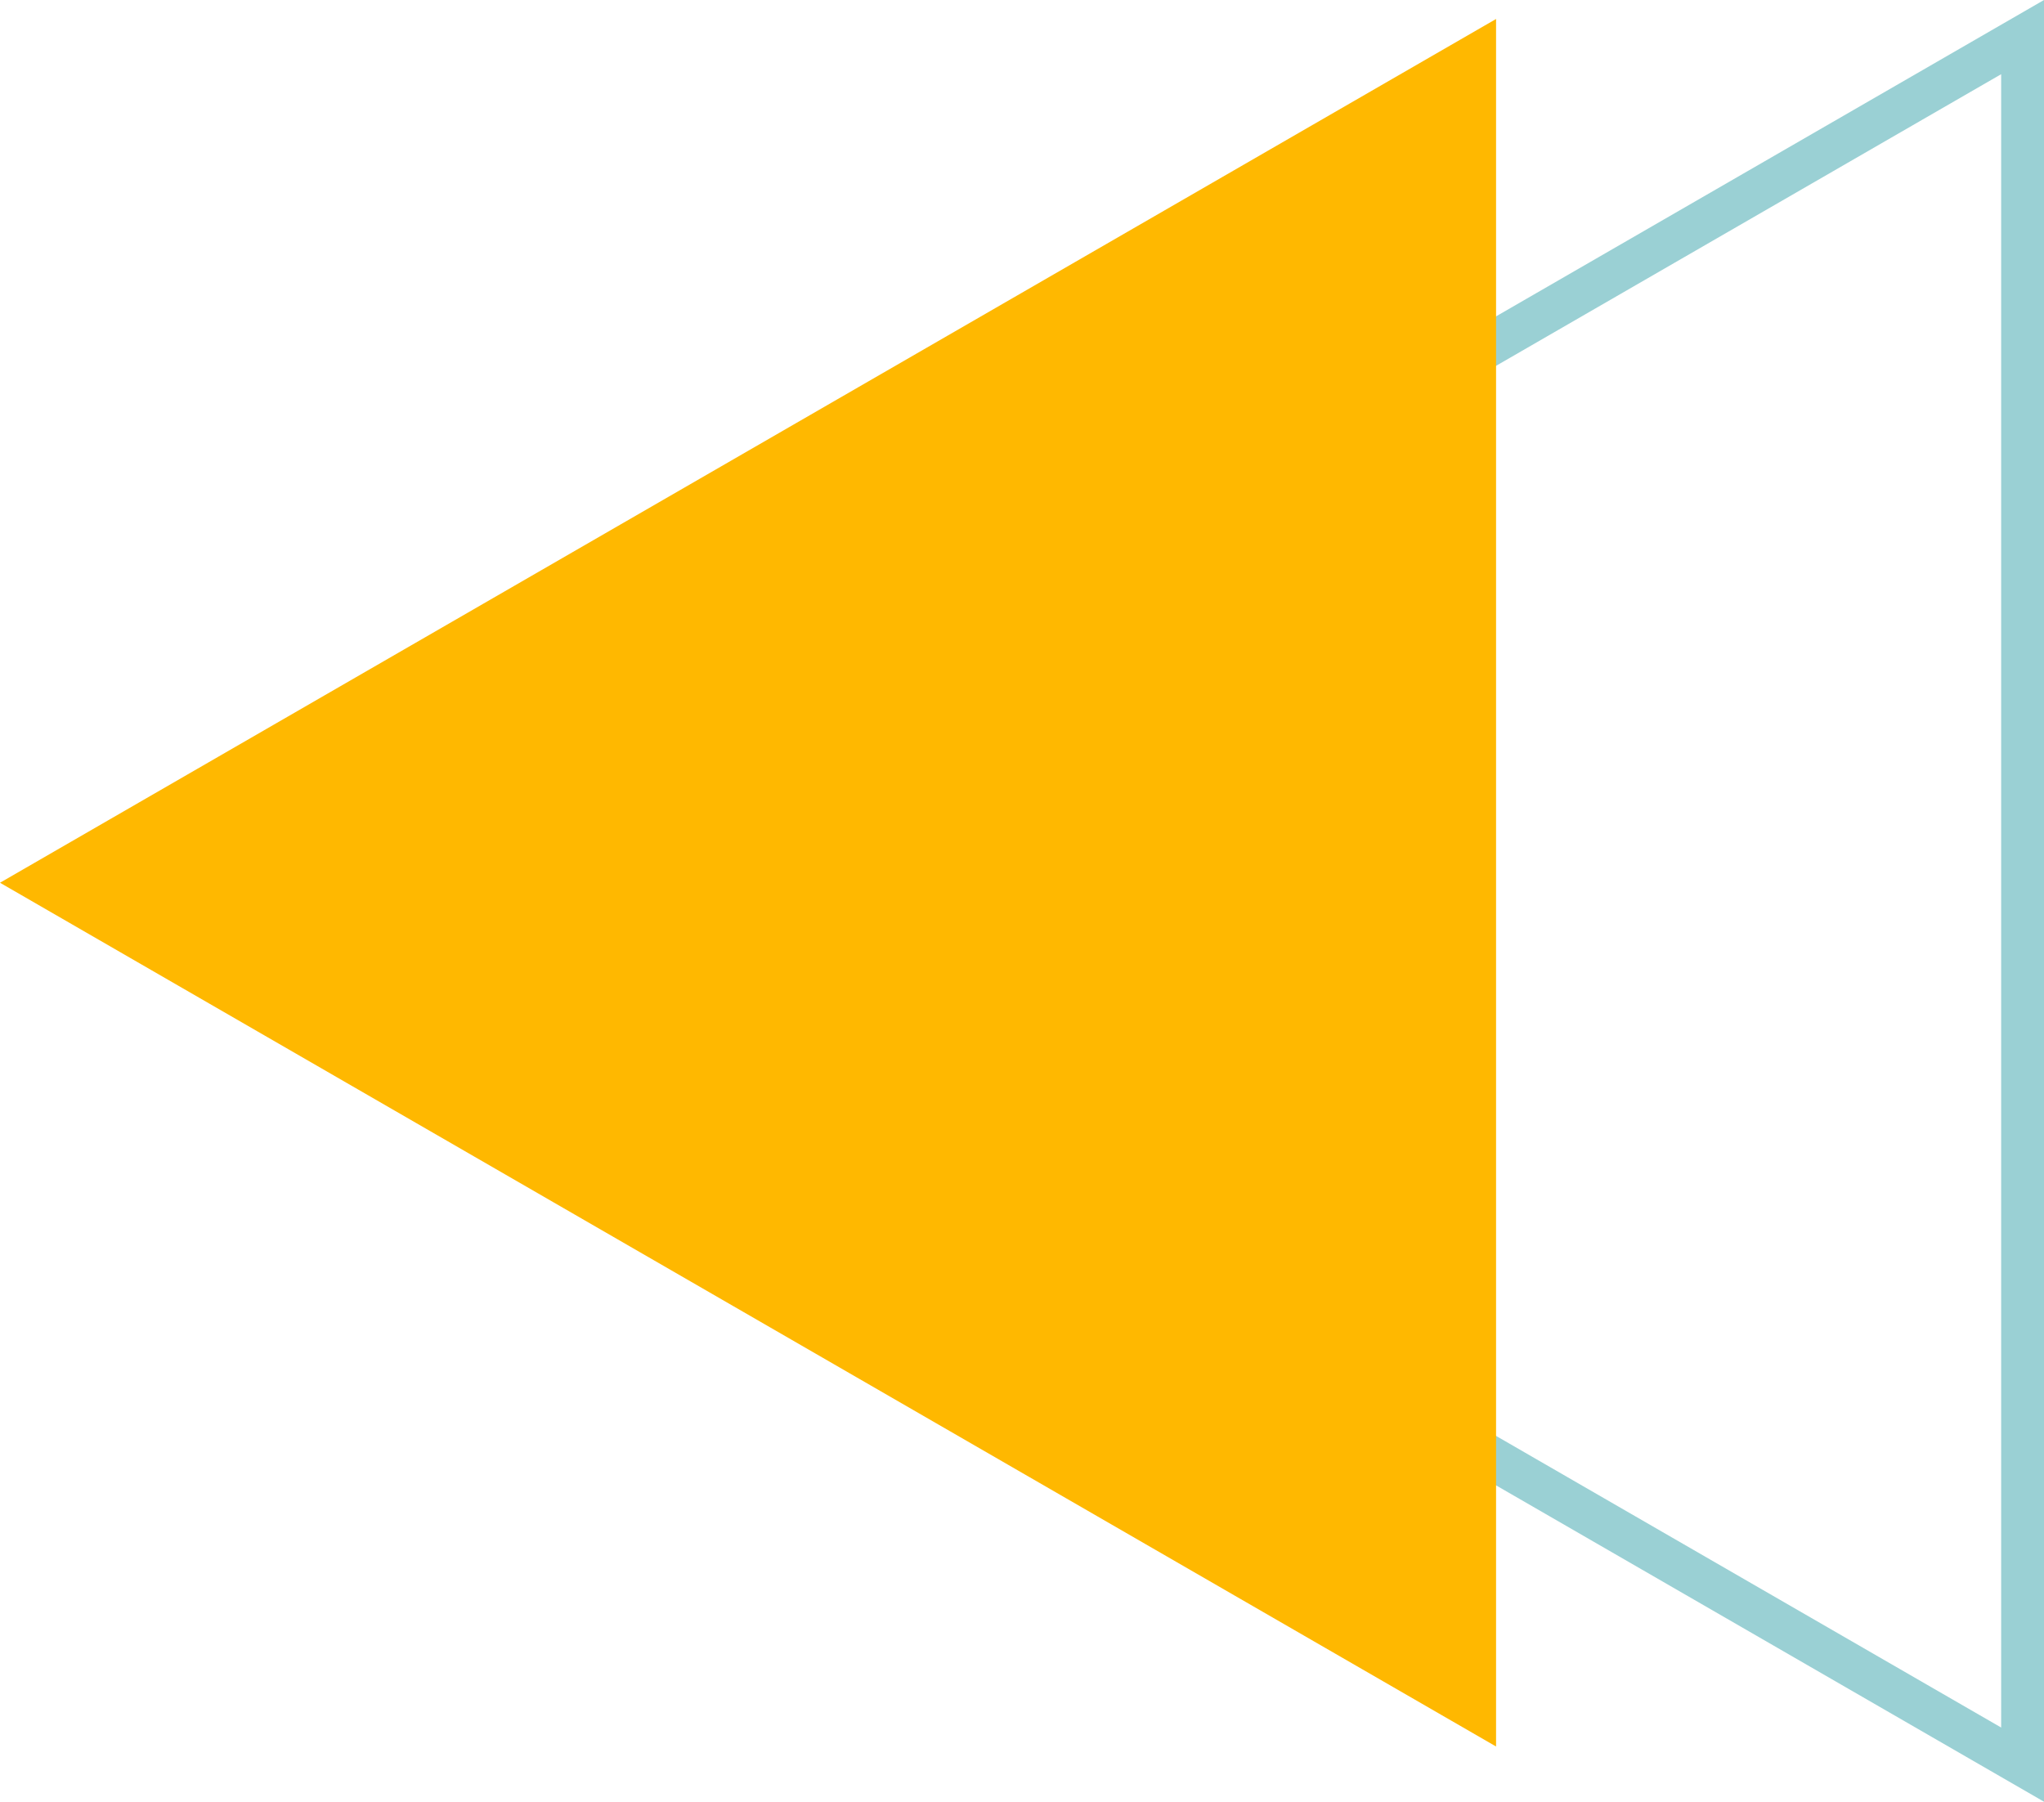   <svg xmlns="http://www.w3.org/2000/svg" viewBox="0 0 288.279 254.107" width="100%" style="vertical-align: middle; max-width: 100%; width: 100%;">
   <g>
    <g>
     <path d="M288.279,254.107,68.215,127.054,288.279,0ZM80.3,127.054,282.236,243.643V10.465Z" fill="rgb(154,208,212)">
     </path>
     <polygon points="0 124.499 211.001 246.32 211.001 2.677 0 124.499" fill="rgb(255, 184, 0)">
     </polygon>
    </g>
   </g>
  </svg>
